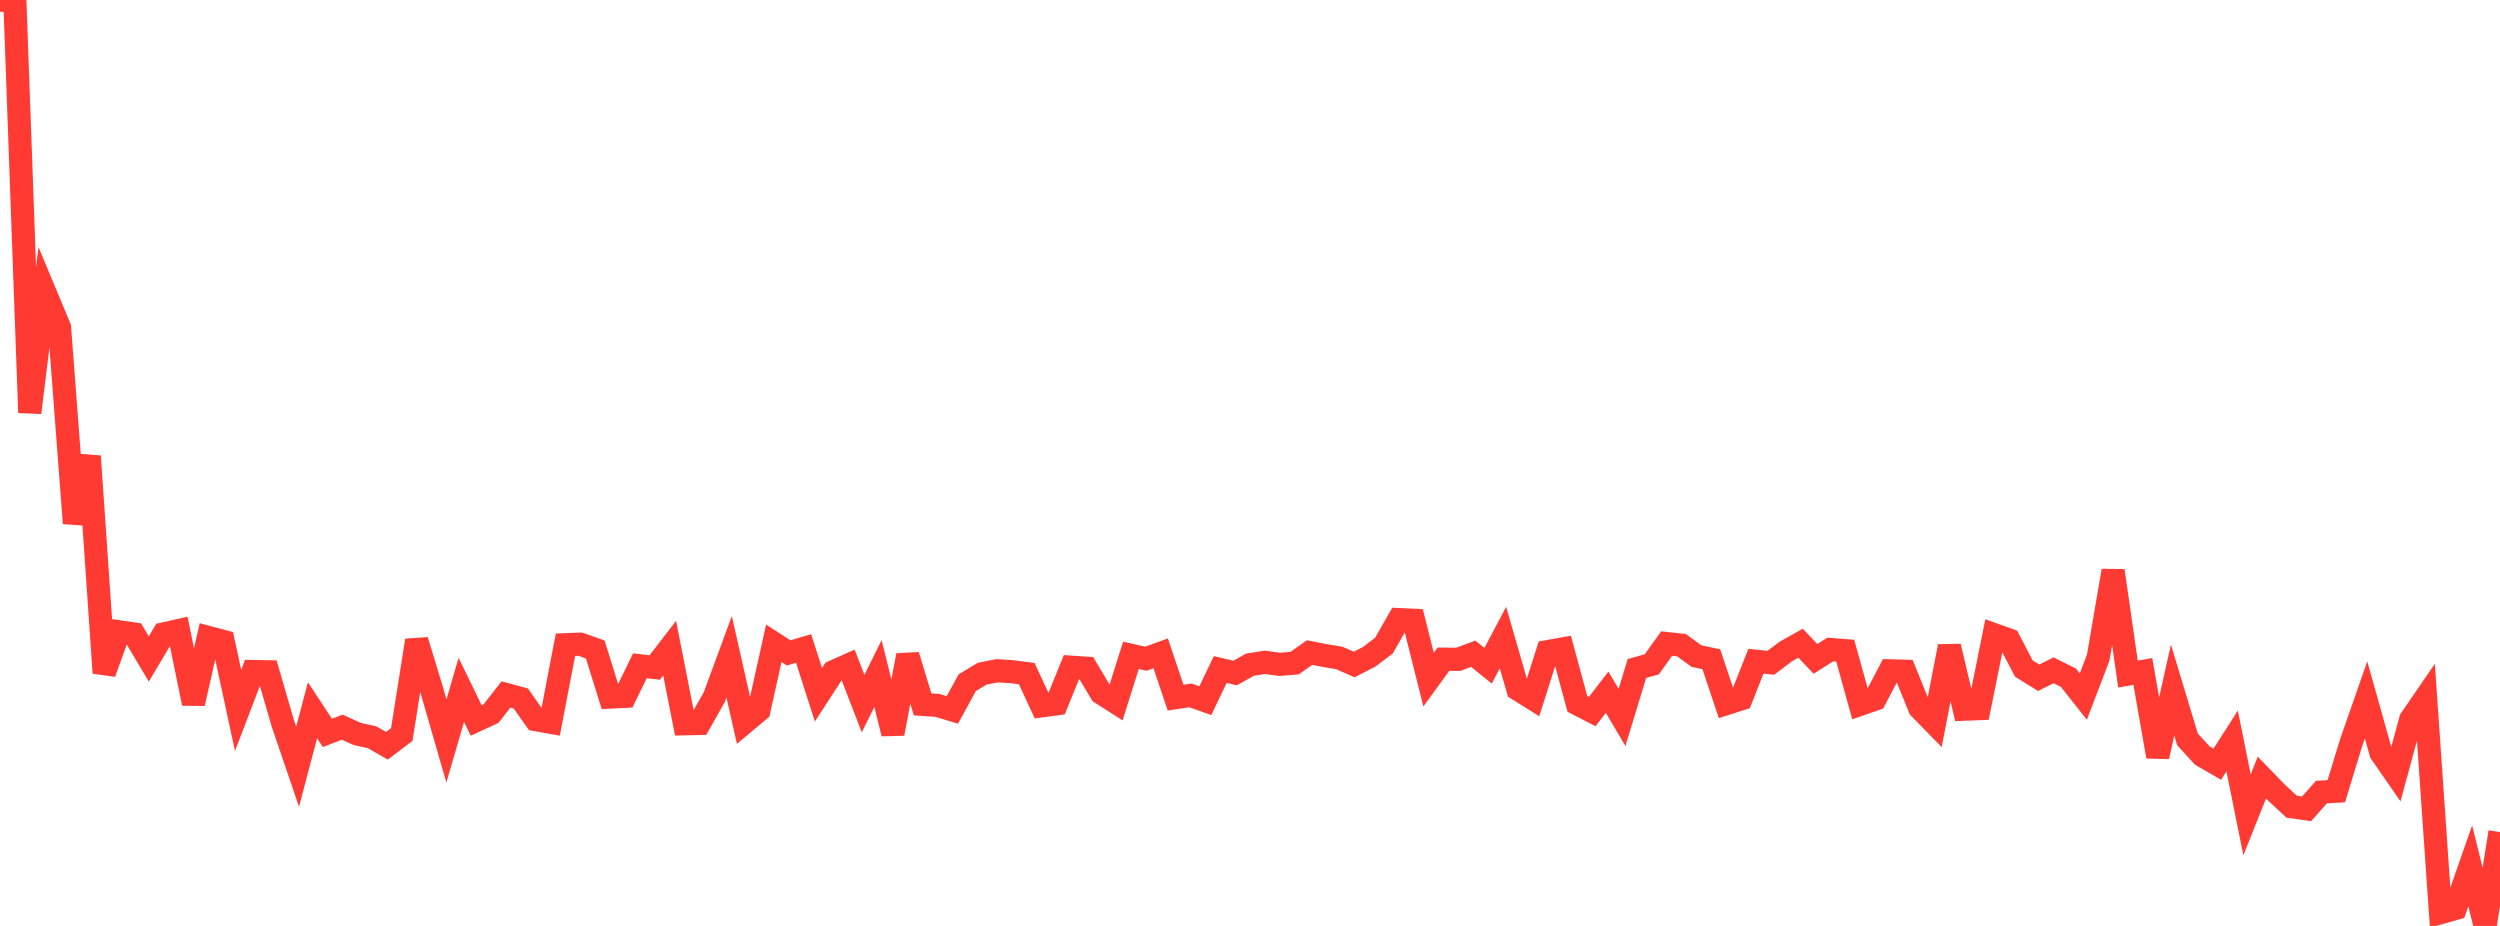 <?xml version="1.0" standalone="no"?>
<!DOCTYPE svg PUBLIC "-//W3C//DTD SVG 1.1//EN" "http://www.w3.org/Graphics/SVG/1.1/DTD/svg11.dtd">

<svg width="135" height="50" viewBox="0 0 135 50" preserveAspectRatio="none" 
  xmlns="http://www.w3.org/2000/svg"
  xmlns:xlink="http://www.w3.org/1999/xlink">


<polyline points="0.0, 0.0 0.804, 0.086 1.607, 22.283 2.411, 15.759 3.214, 17.681 4.018, 28.256 4.821, 24.636 5.625, 36.338 6.429, 34.119 7.232, 34.235 8.036, 35.584 8.839, 34.232 9.643, 34.051 10.446, 37.985 11.25, 34.424 12.054, 34.638 12.857, 38.366 13.661, 36.263 14.464, 36.277 15.268, 39.047 16.071, 41.404 16.875, 38.354 17.679, 39.578 18.482, 39.267 19.286, 39.633 20.089, 39.81 20.893, 40.271 21.696, 39.664 22.5, 34.584 23.304, 37.227 24.107, 40.011 24.911, 37.253 25.714, 38.904 26.518, 38.532 27.321, 37.502 28.125, 37.719 28.929, 38.86 29.732, 39.003 30.536, 34.816 31.339, 34.786 32.143, 35.071 32.946, 37.644 33.75, 37.603 34.554, 35.953 35.357, 36.045 36.161, 35.001 36.964, 39.084 37.768, 39.067 38.571, 37.646 39.375, 35.467 40.179, 39.032 40.982, 38.36 41.786, 34.741 42.589, 35.258 43.393, 35.019 44.196, 37.515 45.0, 36.276 45.804, 35.917 46.607, 37.995 47.411, 36.371 48.214, 39.614 49.018, 35.391 49.821, 38.036 50.625, 38.093 51.429, 38.335 52.232, 36.865 53.036, 36.381 53.839, 36.22 54.643, 36.272 55.446, 36.376 56.25, 38.114 57.054, 38.007 57.857, 36.029 58.661, 36.083 59.464, 37.423 60.268, 37.935 61.071, 35.387 61.875, 35.572 62.679, 35.282 63.482, 37.673 64.286, 37.552 65.089, 37.837 65.893, 36.153 66.696, 36.344 67.5, 35.892 68.304, 35.765 69.107, 35.875 69.911, 35.808 70.714, 35.239 71.518, 35.397 72.321, 35.53 73.125, 35.881 73.929, 35.472 74.732, 34.865 75.536, 33.458 76.339, 33.496 77.143, 36.7 77.946, 35.595 78.75, 35.603 79.554, 35.302 80.357, 35.949 81.161, 34.43 81.964, 37.217 82.768, 37.72 83.571, 35.189 84.375, 35.045 85.179, 38.009 85.982, 38.422 86.786, 37.379 87.589, 38.742 88.393, 36.099 89.196, 35.875 90.0, 34.752 90.804, 34.839 91.607, 35.429 92.411, 35.599 93.214, 37.996 94.018, 37.738 94.821, 35.707 95.625, 35.79 96.429, 35.184 97.232, 34.734 98.036, 35.58 98.839, 35.072 99.643, 35.135 100.446, 38.033 101.25, 37.755 102.054, 36.224 102.857, 36.247 103.661, 38.233 104.464, 39.053 105.268, 34.904 106.071, 38.297 106.875, 38.266 107.679, 34.271 108.482, 34.557 109.286, 36.1 110.089, 36.599 110.893, 36.197 111.696, 36.597 112.5, 37.617 113.304, 35.511 114.107, 30.819 114.911, 36.4 115.714, 36.258 116.518, 40.854 117.321, 37.266 118.125, 39.928 118.929, 40.804 119.732, 41.268 120.536, 40.011 121.339, 44.003 122.143, 41.989 122.946, 42.817 123.75, 43.561 124.554, 43.679 125.357, 42.773 126.161, 42.726 126.964, 40.096 127.768, 37.795 128.571, 40.651 129.375, 41.813 130.179, 38.85 130.982, 37.679 131.786, 49.284 132.589, 49.054 133.393, 46.756 134.196, 50.0 135.0, 44.934" fill="none" stroke="#ff3a33" stroke-width="1.25"/>

</svg>